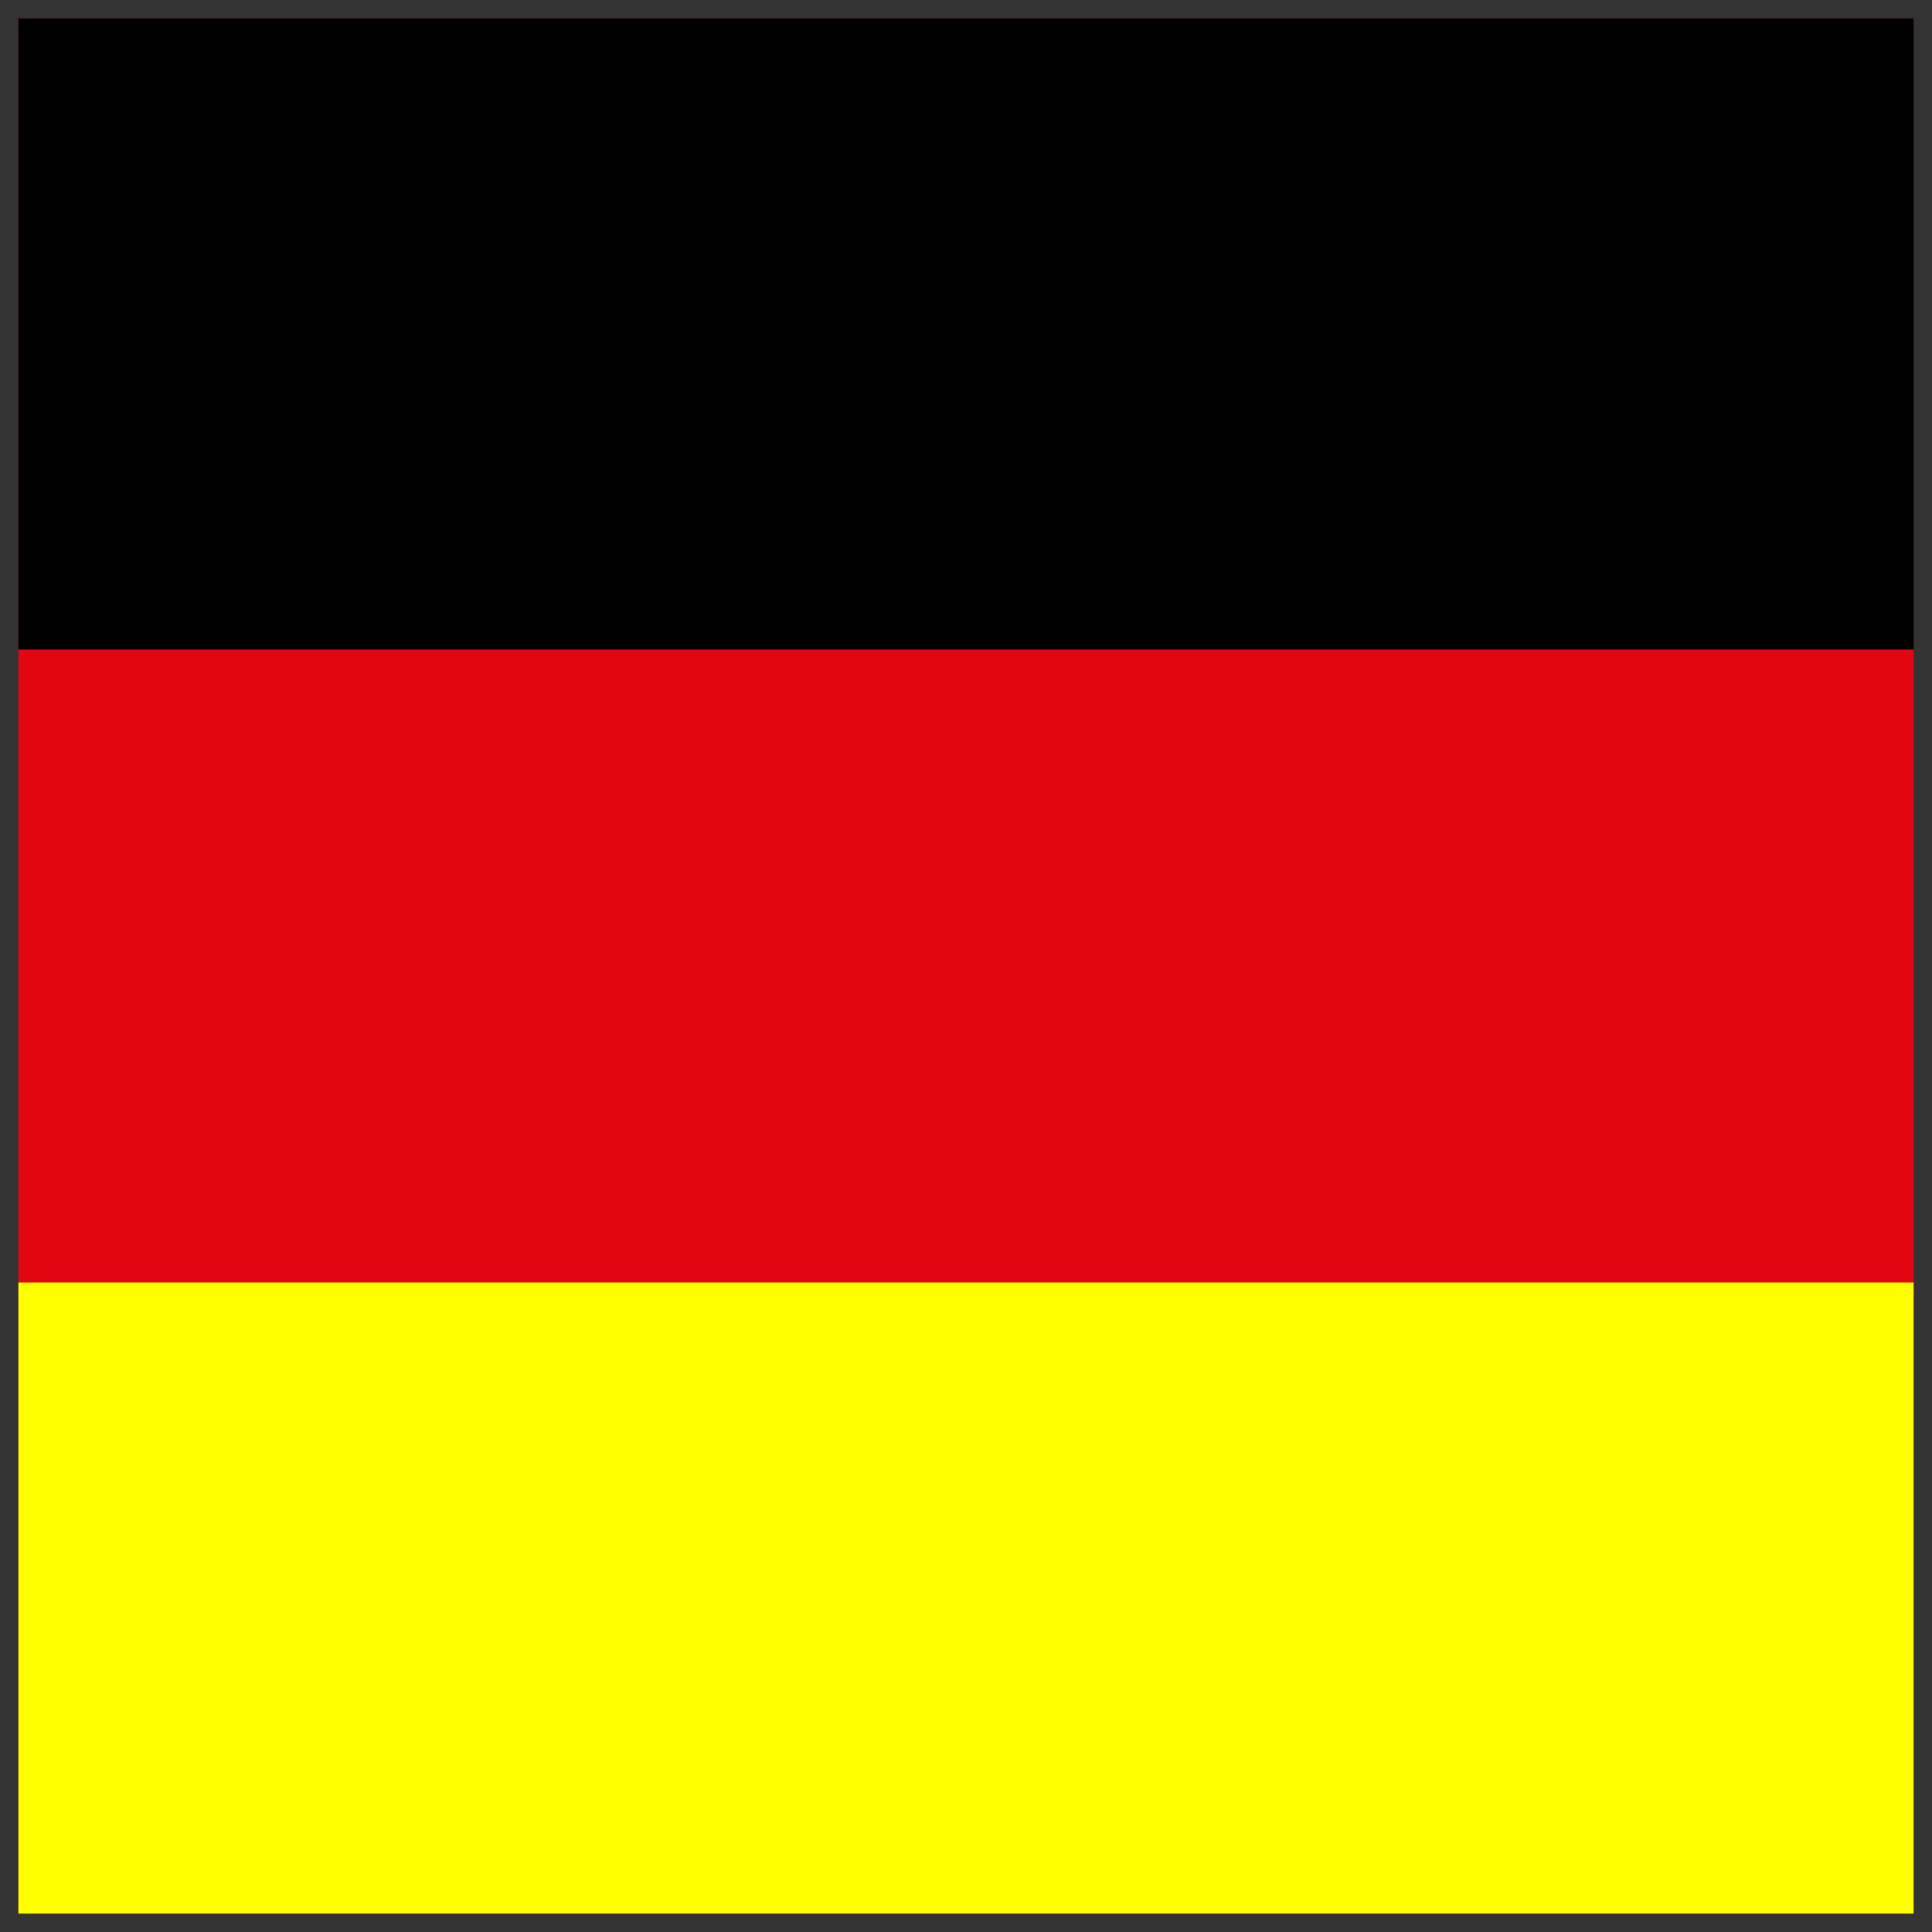 <?xml version="1.0" encoding="utf-8"?>
<!-- Generator: Adobe Illustrator 21.1.0, SVG Export Plug-In . SVG Version: 6.00 Build 0)  -->
<svg version="1.1" id="Ebene_1" xmlns="http://www.w3.org/2000/svg" xmlns:xlink="http://www.w3.org/1999/xlink" x="0px" y="0px"
	 viewBox="0 0 105 105" style="enable-background:new 0 0 105 105;" xml:space="preserve">
<rect x="0" y="0" width="105" height="105" fill="#333333" stroke="none"/>
<style type="text/css">
	.st0{fill:none;}
	.st1{fill:#E20613;}
	.st2{fill:#FFFF00;}
</style>
<rect class="st0" width="105" height="105"/>
<g>
	<rect x="1" y="1" class="st1" width="103" height="103"/>
	<rect x="1" y="1" width="103" height="34.3"/>
	<rect x="1" y="69.7" class="st2" width="103" height="34.3"/>
</g>
</svg>
